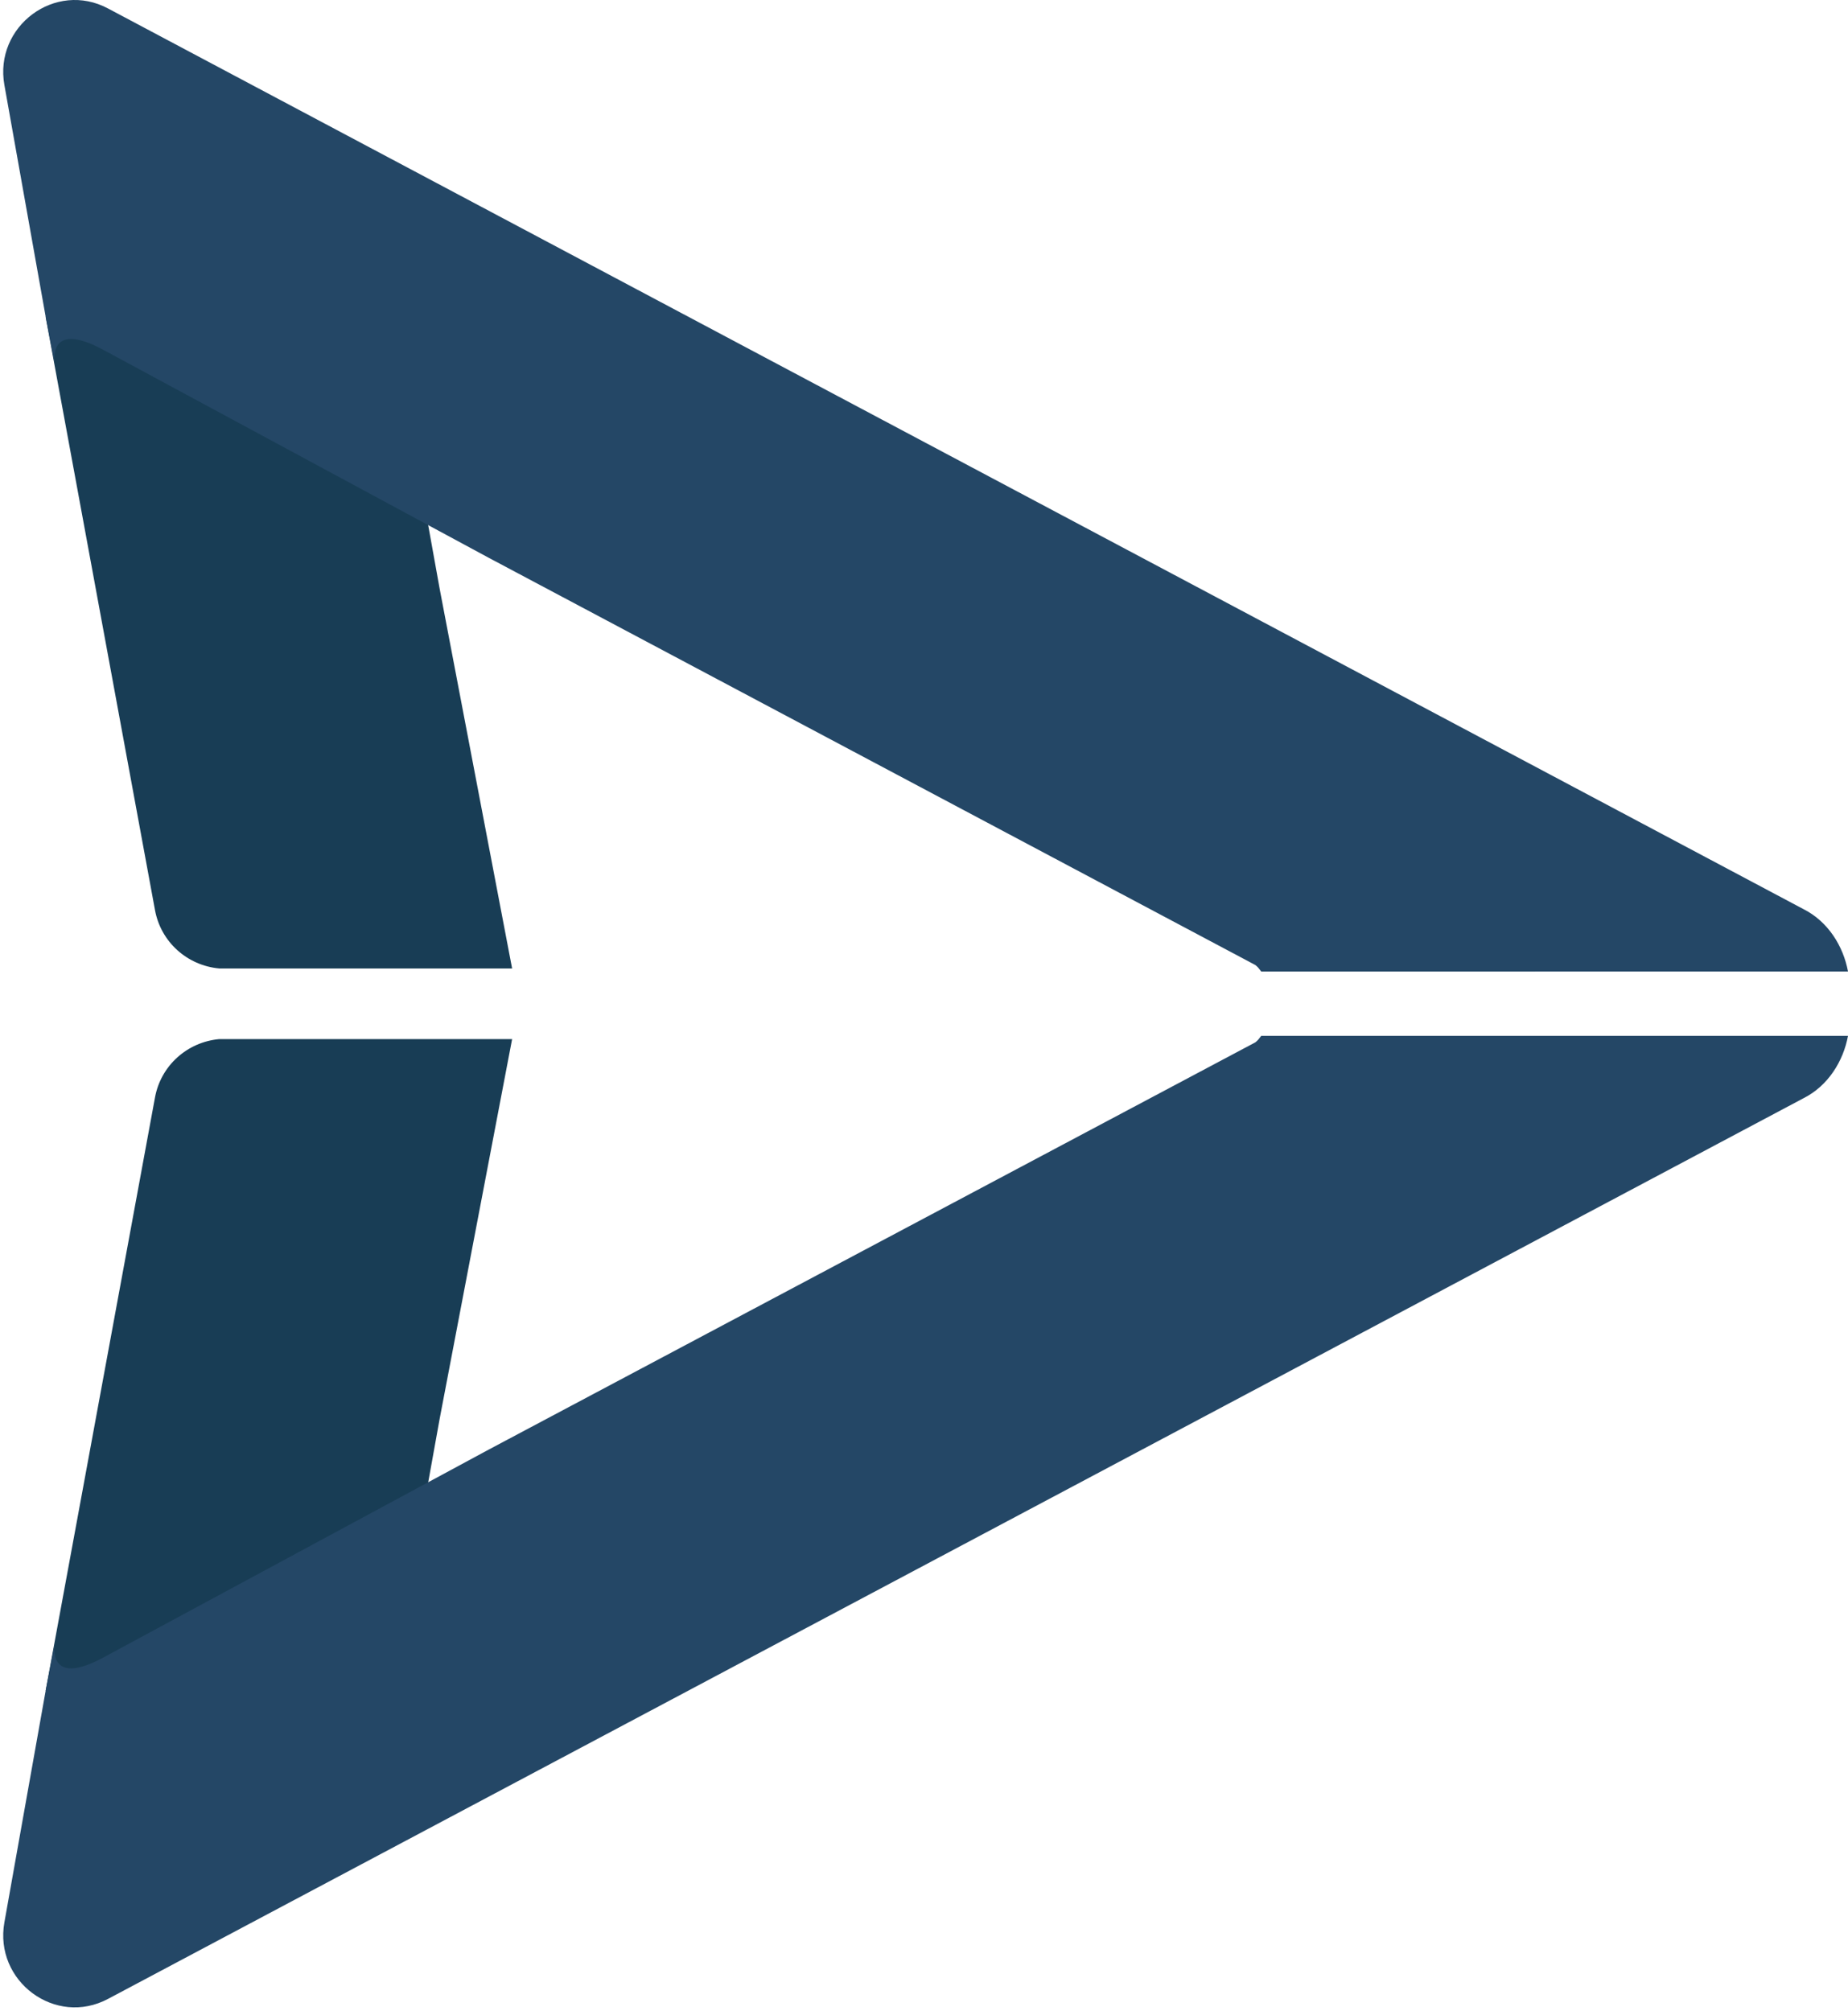 <svg width="341" height="371" xmlns="http://www.w3.org/2000/svg"><g fill-rule="nonzero" fill="none"><path d="M8.417 58.434l20.182 109.465c1.078 5.876 5.932 10.229 11.864 10.773h54.034l-13.374-70.076-3.02-16.757L9.462 58.434H8.417z" fill="#183D55"/><path d="M90.16 102.894l141.483 75.145c.432.326.757.76 1.081 1.195H341c-.865-4.67-3.678-9.23-8.22-11.51L19.96 1.577C10.223-3.634-1.135 4.836.812 15.695l7.68 43.11 1.623 8.362s-1.623-8.361 8.978-2.606" fill="#244766"/><path d="M8.417 311.94l20.182-109.465c1.078-5.876 5.932-10.228 11.864-10.772h54.034l-13.374 70.075-3.02 16.757-68.641 33.406H8.417z" fill="#183D55"/><path d="M90.16 267.445L231.643 192.3c.432-.326.757-.76 1.081-1.195H341c-.865 4.67-3.678 9.23-8.22 11.511L19.96 368.761c-9.736 5.212-21.094-3.258-19.147-14.117l7.68-43.11 1.623-8.362s-1.623 8.361 8.978 2.606" fill="#244766"/></g></svg>